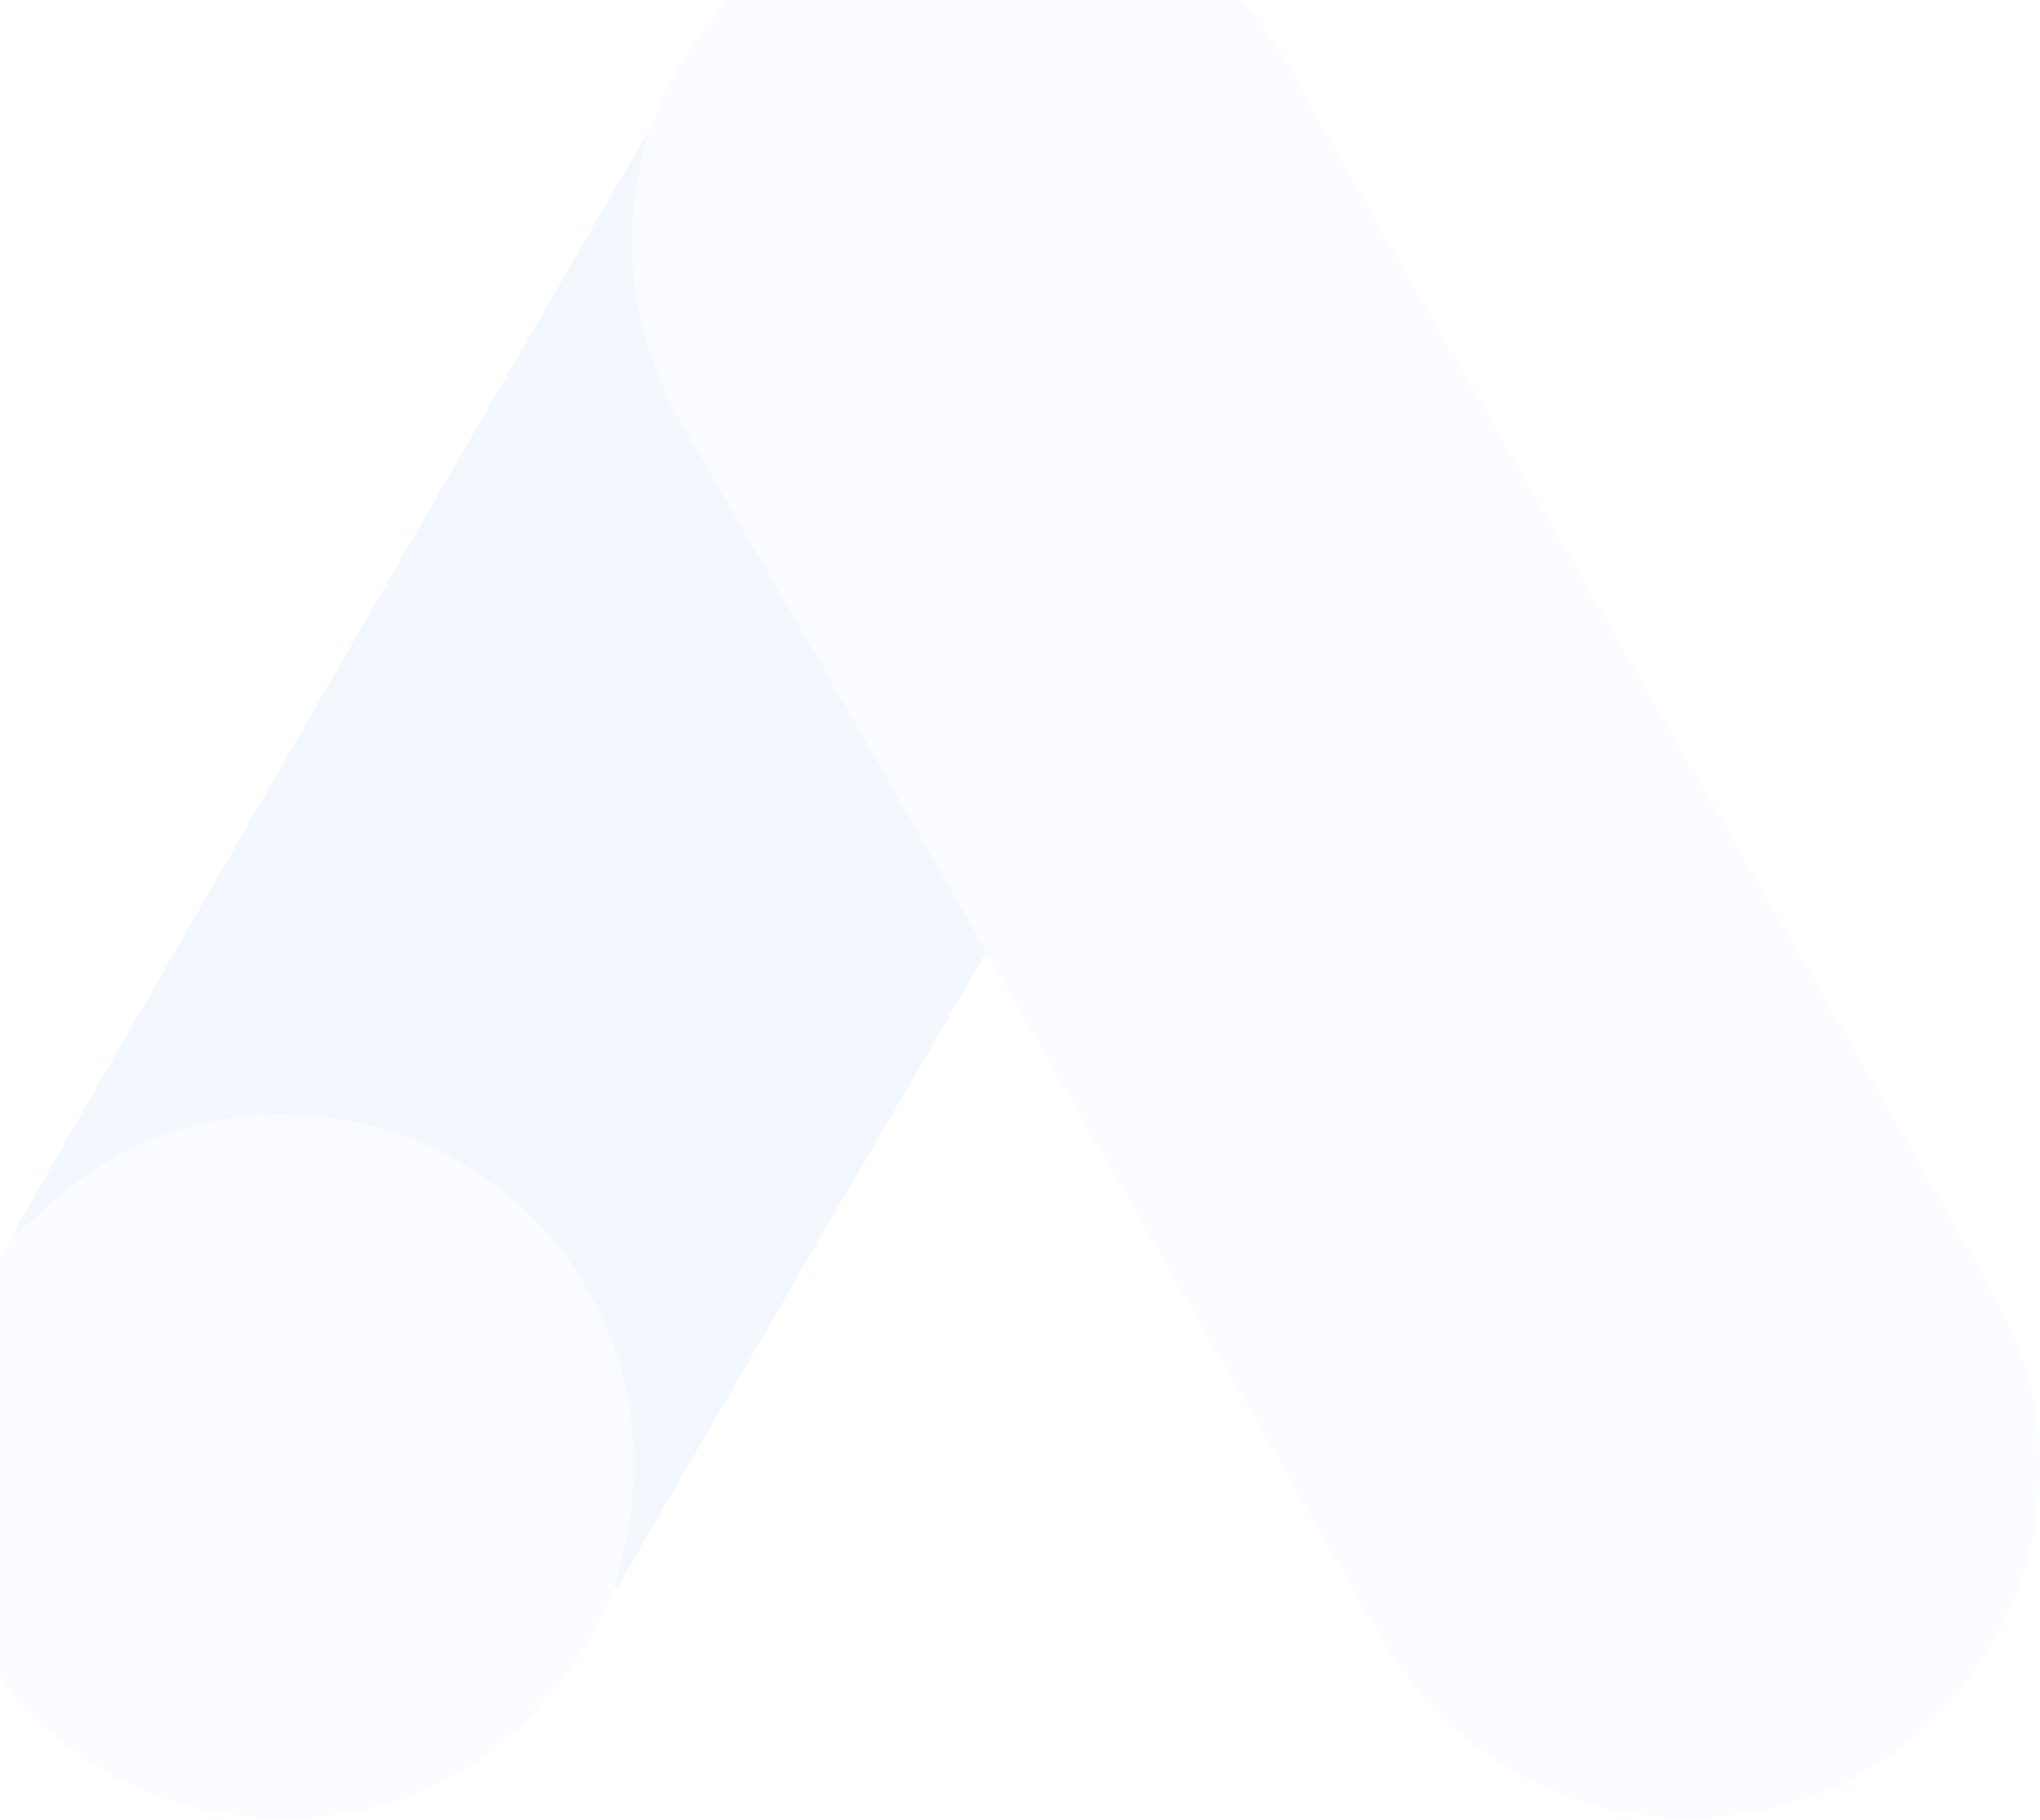 <svg width="204" height="182" viewBox="0 0 204 182" fill="none" xmlns="http://www.w3.org/2000/svg">
<g opacity="0.06">
<path d="M64.803 13.275C66.842 7.922 69.646 2.993 73.81 -1.001C90.465 -17.231 117.998 -13.152 129.299 7.242C137.797 22.707 146.805 37.833 155.557 53.129C170.173 78.537 184.959 103.945 199.405 129.437C211.556 150.766 198.385 177.704 174.252 181.358C159.466 183.567 145.615 176.769 137.967 163.513C125.136 141.164 112.219 118.815 99.388 96.552C99.133 96.042 98.793 95.617 98.453 95.192C97.094 94.087 96.499 92.473 95.649 91.028C89.956 81.001 84.092 71.059 78.399 61.117C74.745 54.658 70.921 48.285 67.267 41.827C63.953 36.049 62.423 29.761 62.593 23.132C62.848 19.733 63.273 16.334 64.803 13.275Z" fill="#AEC6F9"/>
<path d="M64.802 13.275C64.038 16.334 63.358 19.393 63.188 22.622C62.933 29.761 64.718 36.389 68.287 42.592C77.634 58.652 86.981 74.798 96.244 90.943C97.093 92.388 97.773 93.832 98.623 95.192C93.524 104.03 88.426 112.782 83.242 121.62C76.104 133.941 68.966 146.348 61.743 158.669C61.403 158.669 61.319 158.499 61.233 158.244C61.148 157.564 61.403 156.97 61.573 156.29C65.057 143.543 62.168 132.242 53.416 122.554C48.062 116.691 41.264 113.377 33.446 112.272C23.249 110.828 14.242 113.462 6.169 119.835C4.724 120.94 3.79 122.554 2.09 123.404C1.75 123.404 1.58 123.234 1.495 122.979C5.574 115.926 9.568 108.873 13.647 101.82C30.472 72.588 47.297 43.357 64.208 14.21C64.378 13.87 64.632 13.615 64.802 13.275Z" fill="#3572EF"/>
<path d="M1.836 123.234C3.45 121.79 4.98 120.26 6.679 118.901C27.328 102.585 58.345 114.397 62.848 140.23C63.953 146.433 63.358 152.381 61.489 158.329C61.404 158.839 61.319 159.264 61.149 159.774C60.384 161.134 59.704 162.578 58.855 163.938C51.292 176.429 40.16 182.633 25.544 181.698C8.804 180.508 -4.368 167.932 -6.662 151.276C-7.767 143.204 -6.152 135.641 -1.988 128.673C-1.139 127.143 -0.119 125.784 0.816 124.254C1.241 123.914 1.071 123.234 1.836 123.234Z" fill="#AEC6F9"/>
</g>
</svg>
